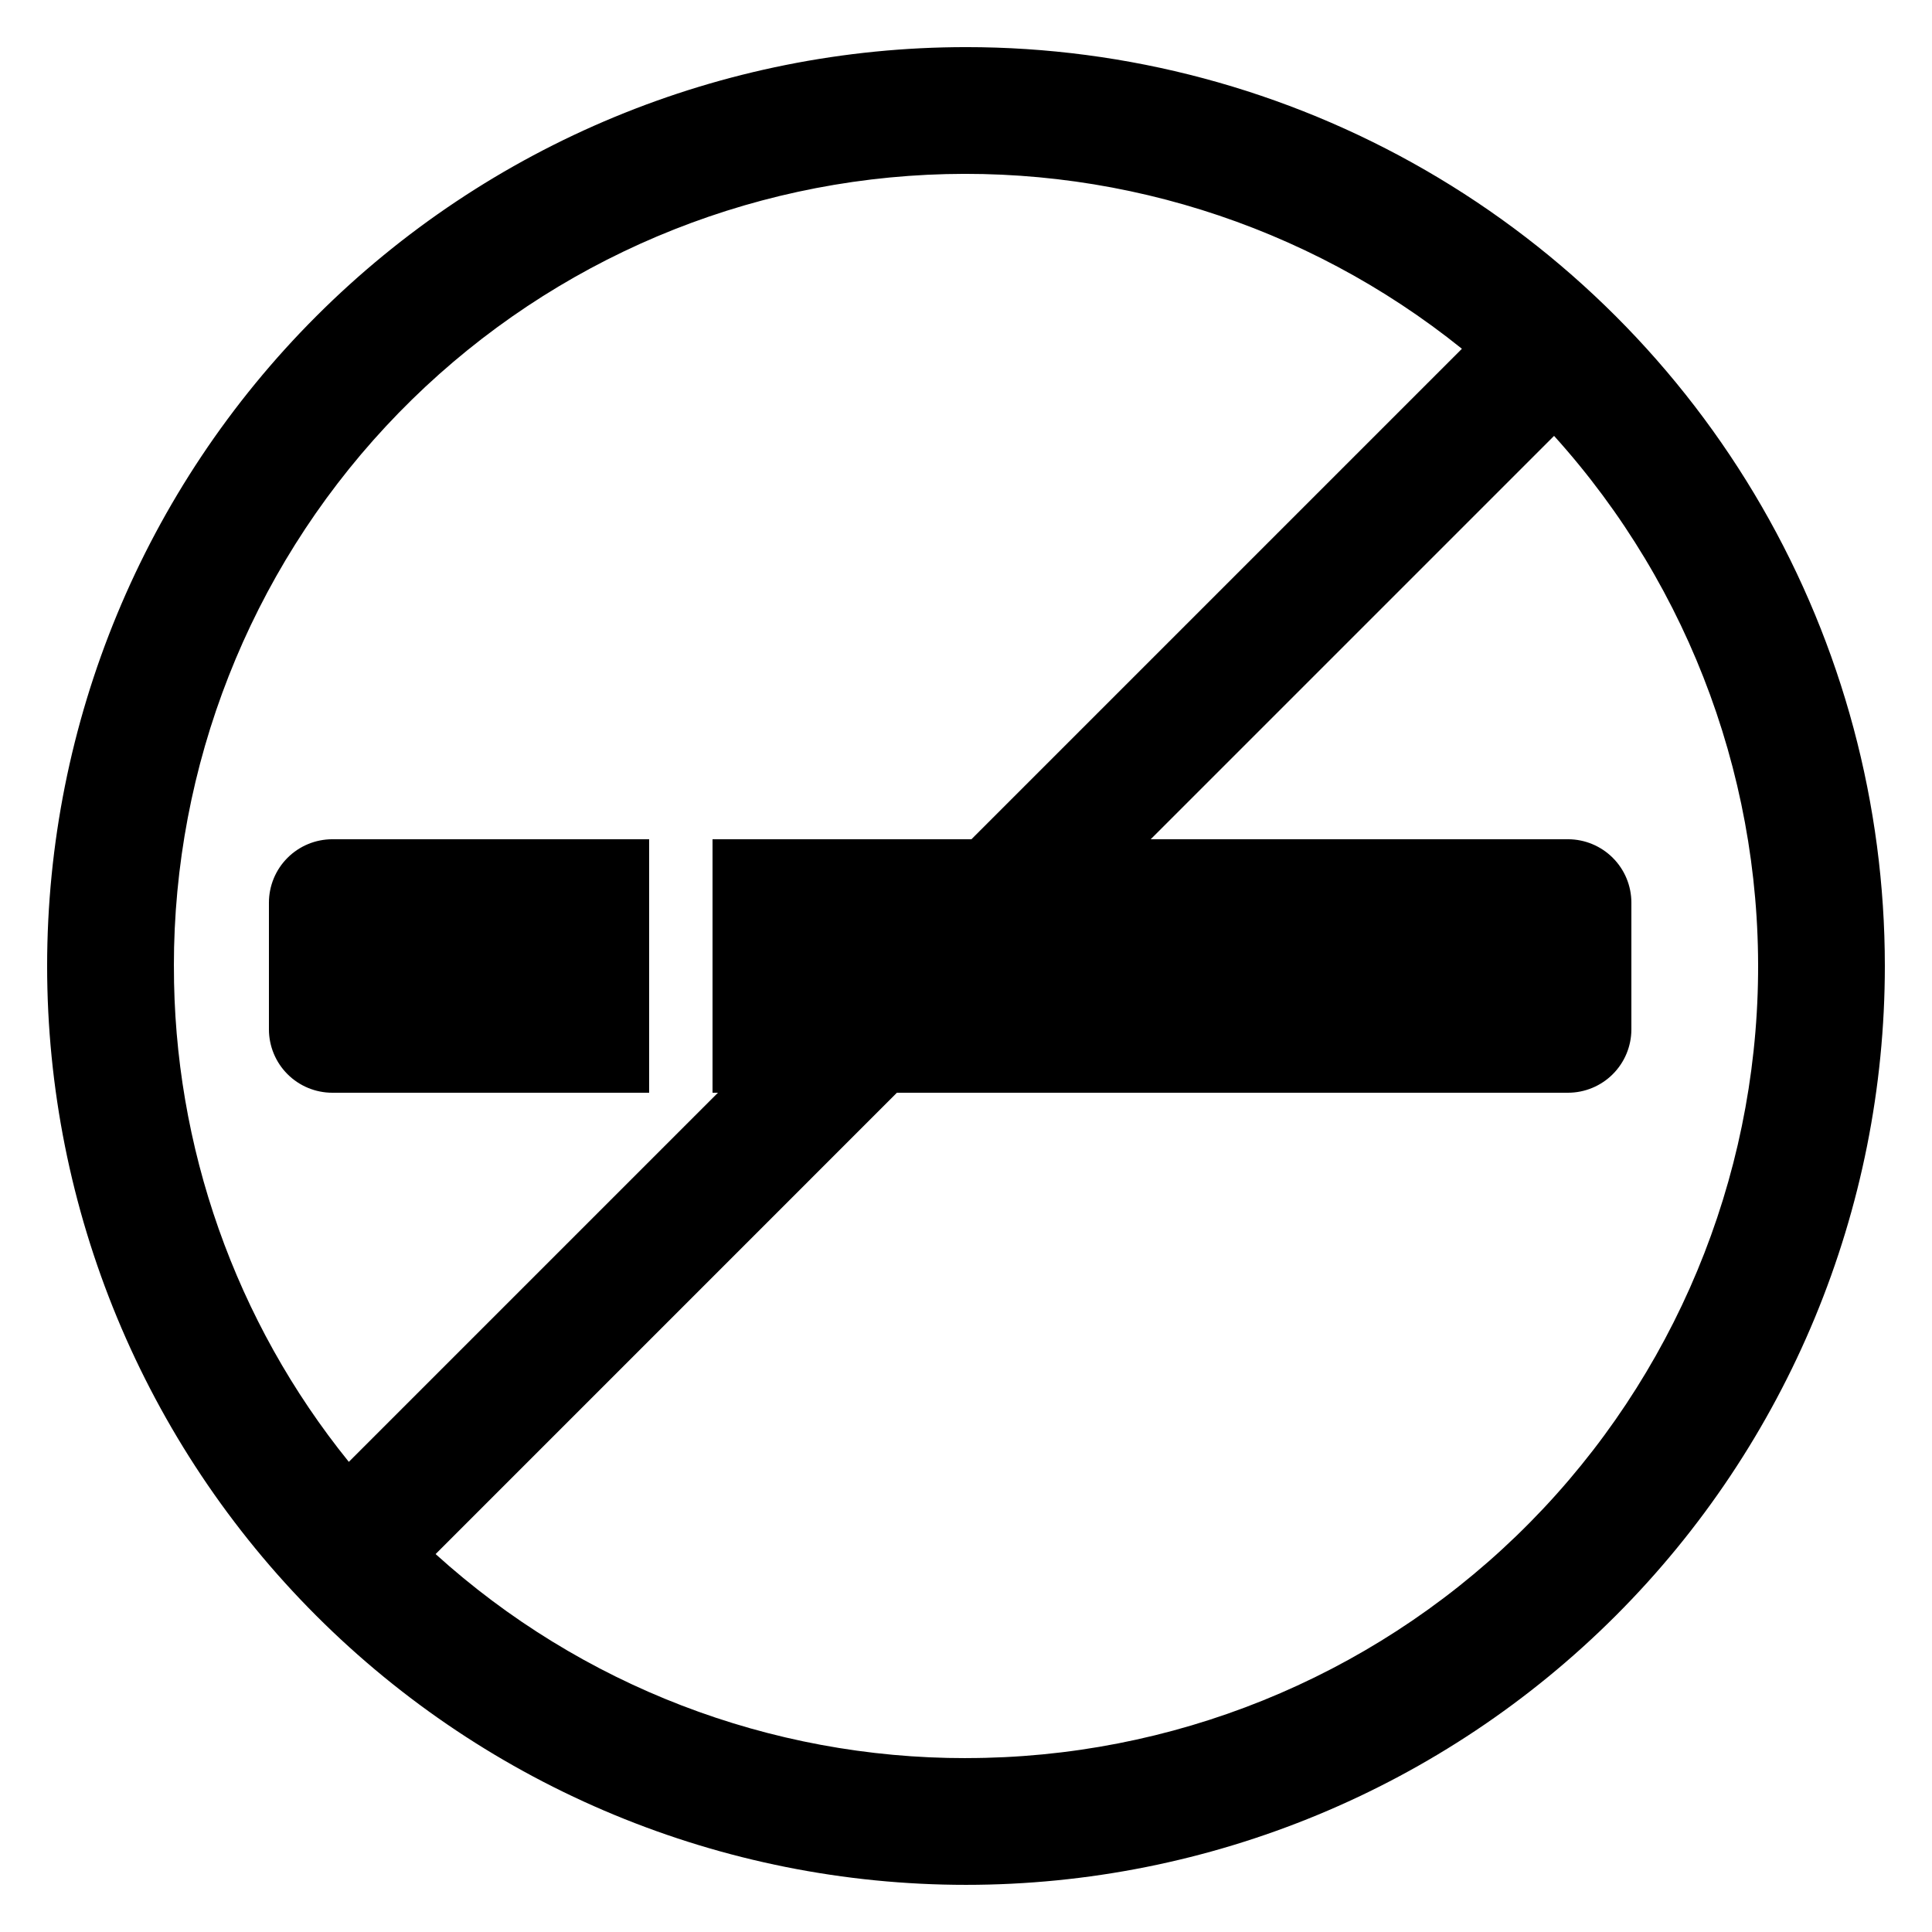 <?xml version="1.0" encoding="UTF-8"?>
<!-- Uploaded to: SVG Find, www.svgfind.com, Generator: SVG Find Mixer Tools -->
<svg fill="#000000" width="800px" height="800px" version="1.1" viewBox="144 144 512 512" xmlns="http://www.w3.org/2000/svg">
 <g>
  <path d="m400 156.49c-64.582 0-126.52 25.652-172.19 71.32s-71.32 107.61-71.32 172.19 25.652 126.52 71.32 172.18c45.668 45.668 107.61 71.324 172.19 71.324s126.52-25.656 172.18-71.324c45.668-45.664 71.324-107.6 71.324-172.18 0.004-42.75-11.242-84.742-32.613-121.77-21.371-37.02-52.113-67.762-89.133-89.133-37.023-21.371-79.016-32.617-121.76-32.609zm-209.92 243.51c-0.031-53.051 20.035-104.14 56.16-142.99 36.125-38.848 85.625-62.57 138.54-66.391 52.914-3.816 105.3 12.551 146.64 45.809l-294.98 294.98c-30.066-37.191-46.43-83.59-46.352-131.41zm209.92 209.92c-51.945 0.062-102.05-19.211-140.56-54.074l130.65-130.66 50.465-50.383 115.29-115.29c36.469 40.395 55.812 93.379 53.953 147.77-1.863 54.391-24.785 105.93-63.93 143.73-39.145 37.809-91.449 58.926-145.87 58.895z"/>
  <path d="m559.54 366.41h-226.71v67.176h226.71c4.453-0.004 8.719-1.773 11.867-4.922 3.152-3.148 4.922-7.418 4.926-11.871v-33.59c-0.004-4.449-1.773-8.719-4.926-11.867-3.148-3.148-7.414-4.922-11.867-4.926z"/>
  <path d="m316.03 366.41h-83.969c-4.453 0.004-8.723 1.777-11.871 4.926-3.148 3.148-4.918 7.418-4.922 11.867v33.59c0.004 4.453 1.773 8.723 4.922 11.871 3.148 3.148 7.418 4.918 11.871 4.922h83.969z"/>
 </g>
</svg>